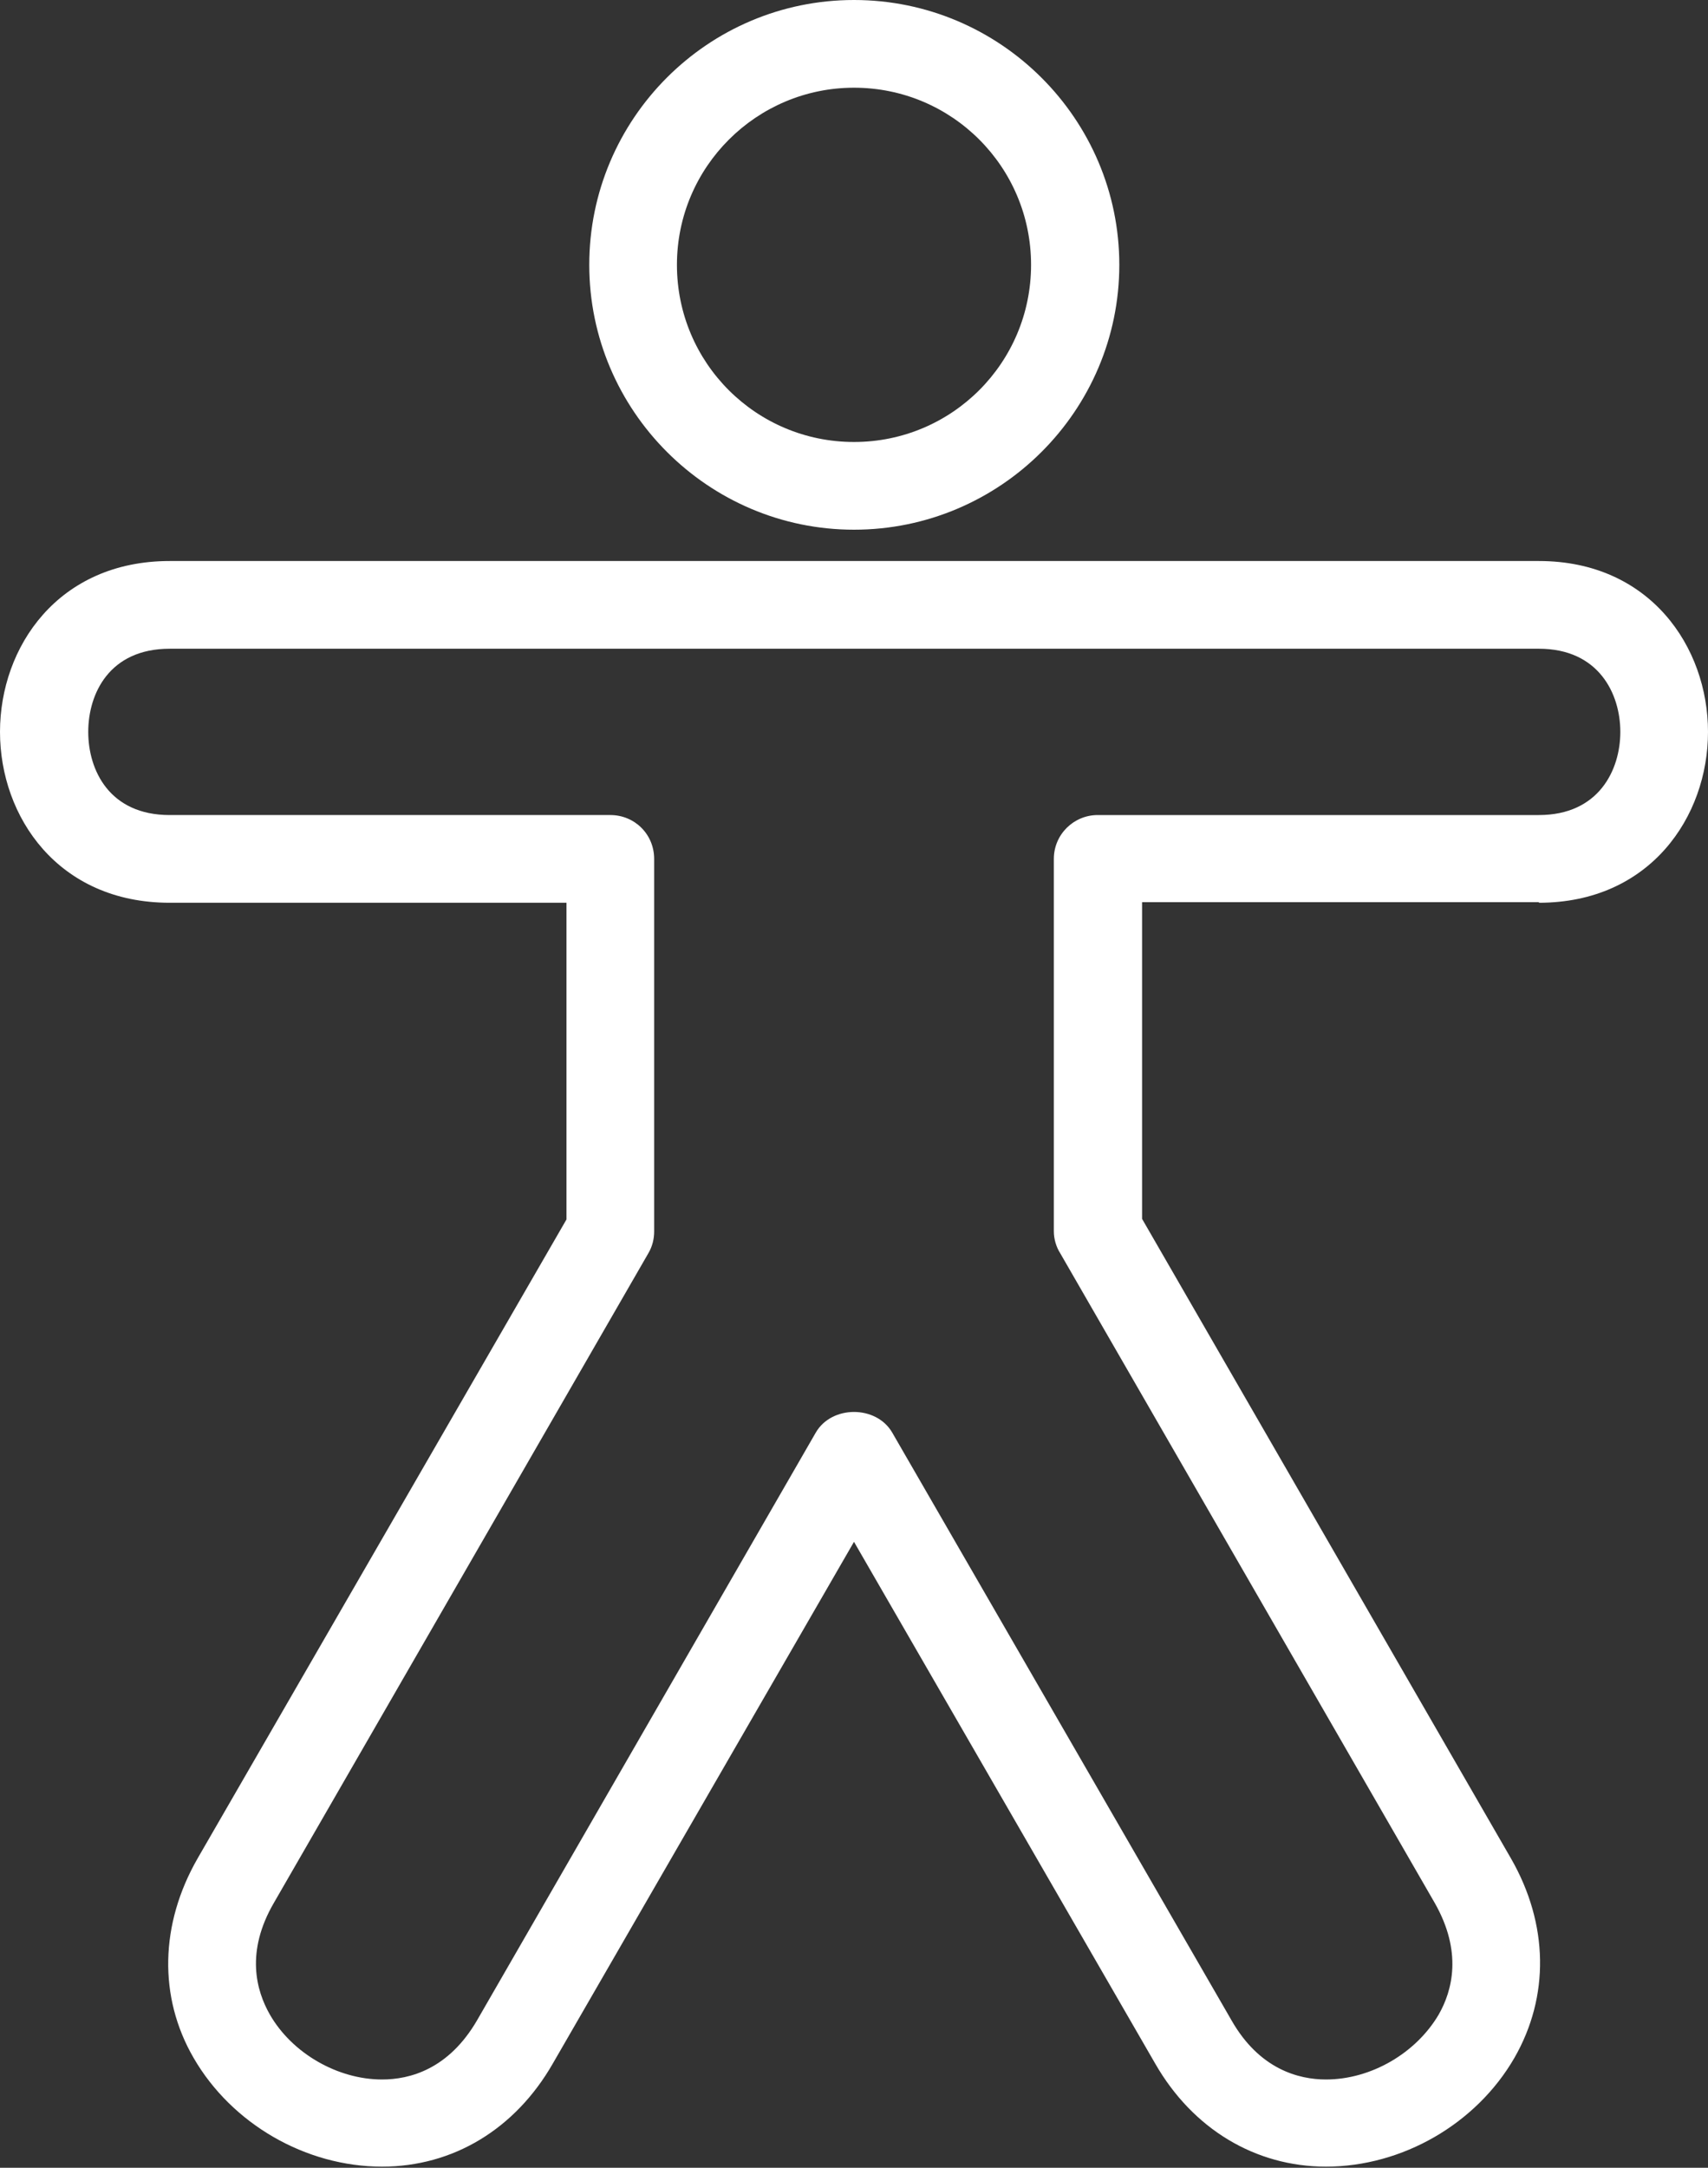 <svg class="icon" xmlns="http://www.w3.org/2000/svg" viewBox="0 0 30 38.06"><rect x="0" y="0" width="30" height="38.06" fill="#333333" stroke="none"/><path fill="#ffffff" d="m15,9.3c2.57,0,4.66-2.09,4.66-4.65S17.57,0,15,0s-4.65,2.09-4.65,4.65,2.09,4.65,4.65,4.65h0Zm0-7.76c1.72,0,3.11,1.39,3.11,3.11s-1.39,3.11-3.11,3.11-3.11-1.39-3.11-3.11,1.4-3.11,3.11-3.11h0Zm12.03,14.31c1.95,0,2.97-1.51,2.97-3s-1.02-3-2.97-3H2.98c-1.96,0-2.98,1.51-2.98,3s1.02,3,2.98,3h6.97v5.56l-6.48,11.22c-.66,1.15-.69,2.43-.07,3.5.67,1.16,1.97,1.91,3.31,1.91,1.25,0,2.34-.66,3-1.81l5.29-9.16,5.29,9.16c.66,1.15,1.76,1.81,3,1.81,1.34,0,2.64-.75,3.31-1.91.62-1.08.6-2.35-.06-3.5l-6.48-11.23v-5.56h6.97Zm-8.41,6.15l6.58,11.41c.49.86.31,1.54.07,1.96-.4.68-1.19,1.14-1.98,1.14-.48,0-1.17-.18-1.66-1.04l-5.96-10.32c-.28-.48-1.06-.48-1.34,0l-5.95,10.32c-.5.86-1.18,1.04-1.67,1.04-.78,0-1.58-.46-1.97-1.14-.24-.42-.43-1.1.07-1.96l6.58-11.41c.07-.12.1-.25.1-.38v-6.54c0-.43-.34-.77-.77-.77H2.98c-1.06,0-1.43-.79-1.43-1.46s.37-1.46,1.43-1.46h24.05c1.05,0,1.43.79,1.43,1.46s-.38,1.46-1.43,1.46h-7.75c-.42,0-.77.34-.77.77v6.54c0,.13.04.27.11.38h0Z" style="fill:#fff;"></path></svg>